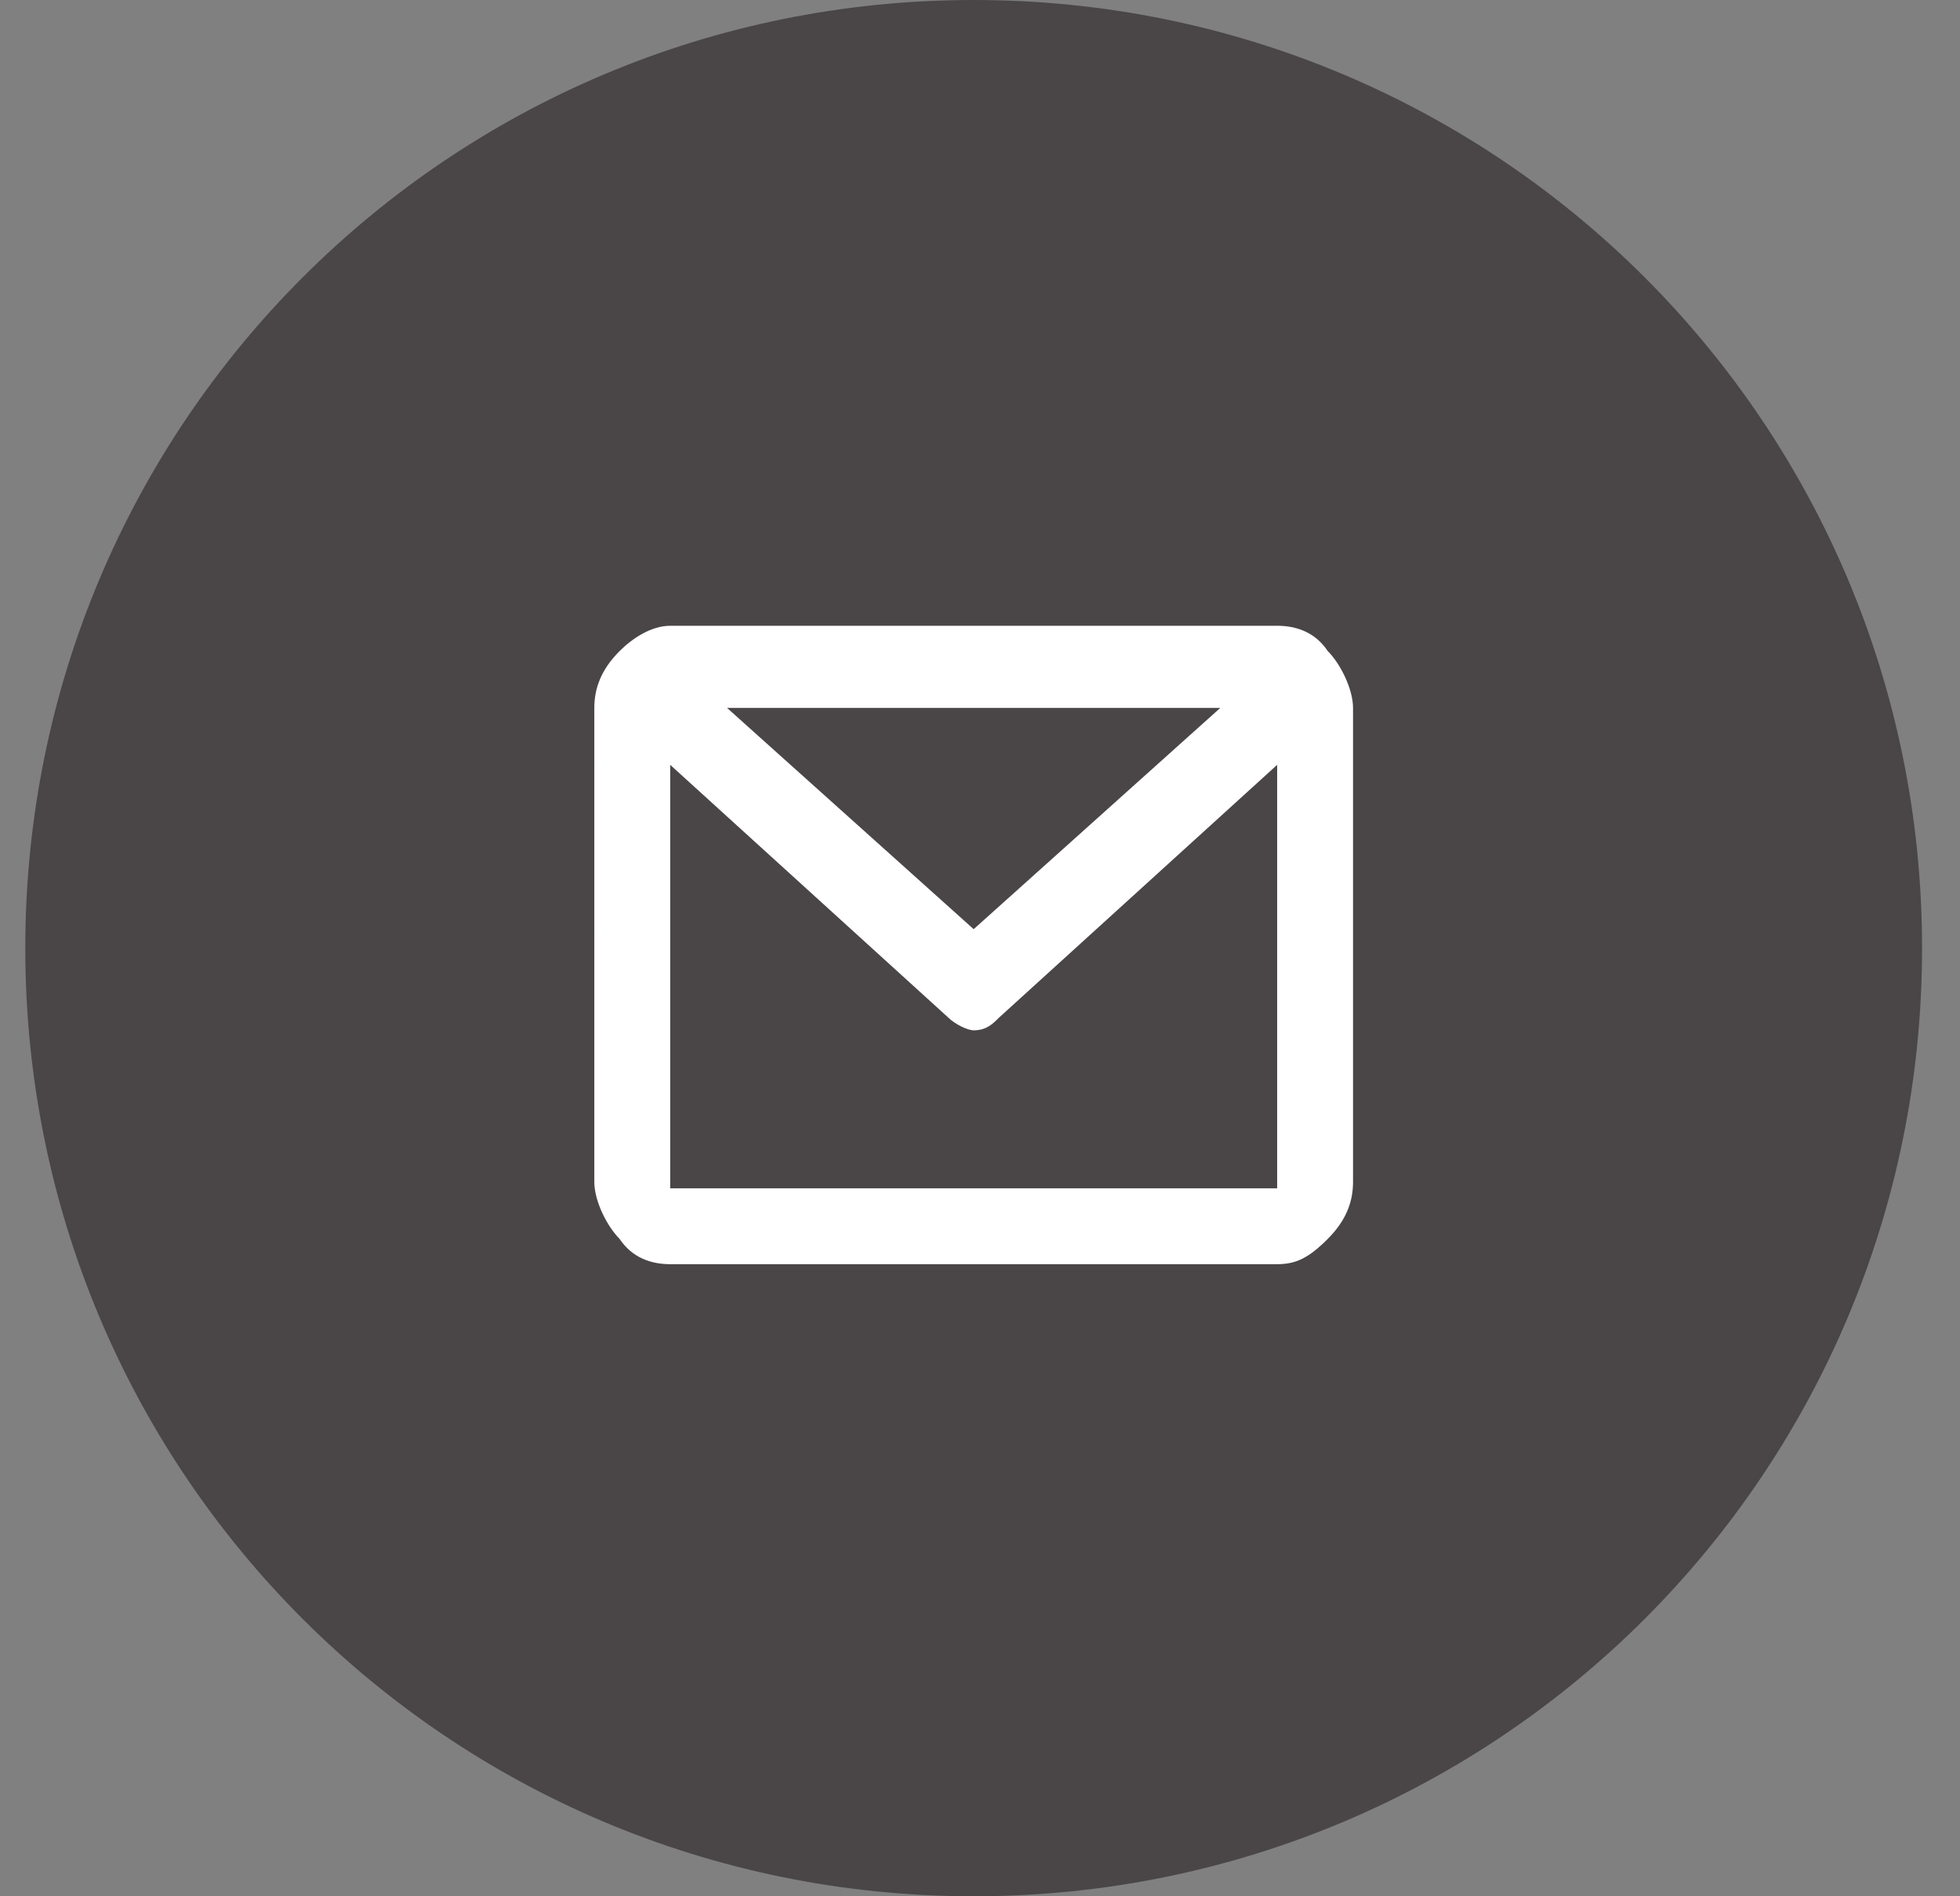 <?xml version="1.0" encoding="utf-8"?>
<!-- Generator: Adobe Illustrator 27.5.0, SVG Export Plug-In . SVG Version: 6.00 Build 0)  -->
<svg version="1.1" id="Layer_1" xmlns="http://www.w3.org/2000/svg" xmlns:xlink="http://www.w3.org/1999/xlink" x="0px" y="0px"
	 viewBox="0 0 31 30" style="enable-background:new 0 0 31 30;" xml:space="preserve">
<rect x="0" y="0" width="31" height="30" fill="#808080" stroke="none"/>
<style type="text/css">
	.st0{fill:#4A4647;}
	.st1{fill:#FFFFFF;}
</style>
<g>
	<path class="st0" d="M30.4,15c0,8.3-6.7,15-15,15c-8.3,0-15-6.7-15-15c0-8.3,6.7-15,15-15C23.7,0,30.4,6.7,30.4,15z"/>
	<path class="st1" d="M9.4,11.2c0-0.3,0.1-0.6,0.4-0.9c0.2-0.2,0.5-0.4,0.8-0.4h9.6c0.3,0,0.6,0.1,0.8,0.4c0.2,0.2,0.4,0.6,0.4,0.9
		v7.5c0,0.3-0.1,0.6-0.4,0.9S20.5,20,20.2,20h-9.6c-0.3,0-0.6-0.1-0.8-0.4c-0.2-0.2-0.4-0.6-0.4-0.9V11.2z M11.5,11.2l3.9,3.5
		l3.9-3.5H11.5z M20.2,12.1l-4.4,4c-0.1,0.1-0.2,0.2-0.4,0.2c-0.1,0-0.3-0.1-0.4-0.2l-4.4-4v6.7h9.6V12.1z"/>
</g>
</svg>
